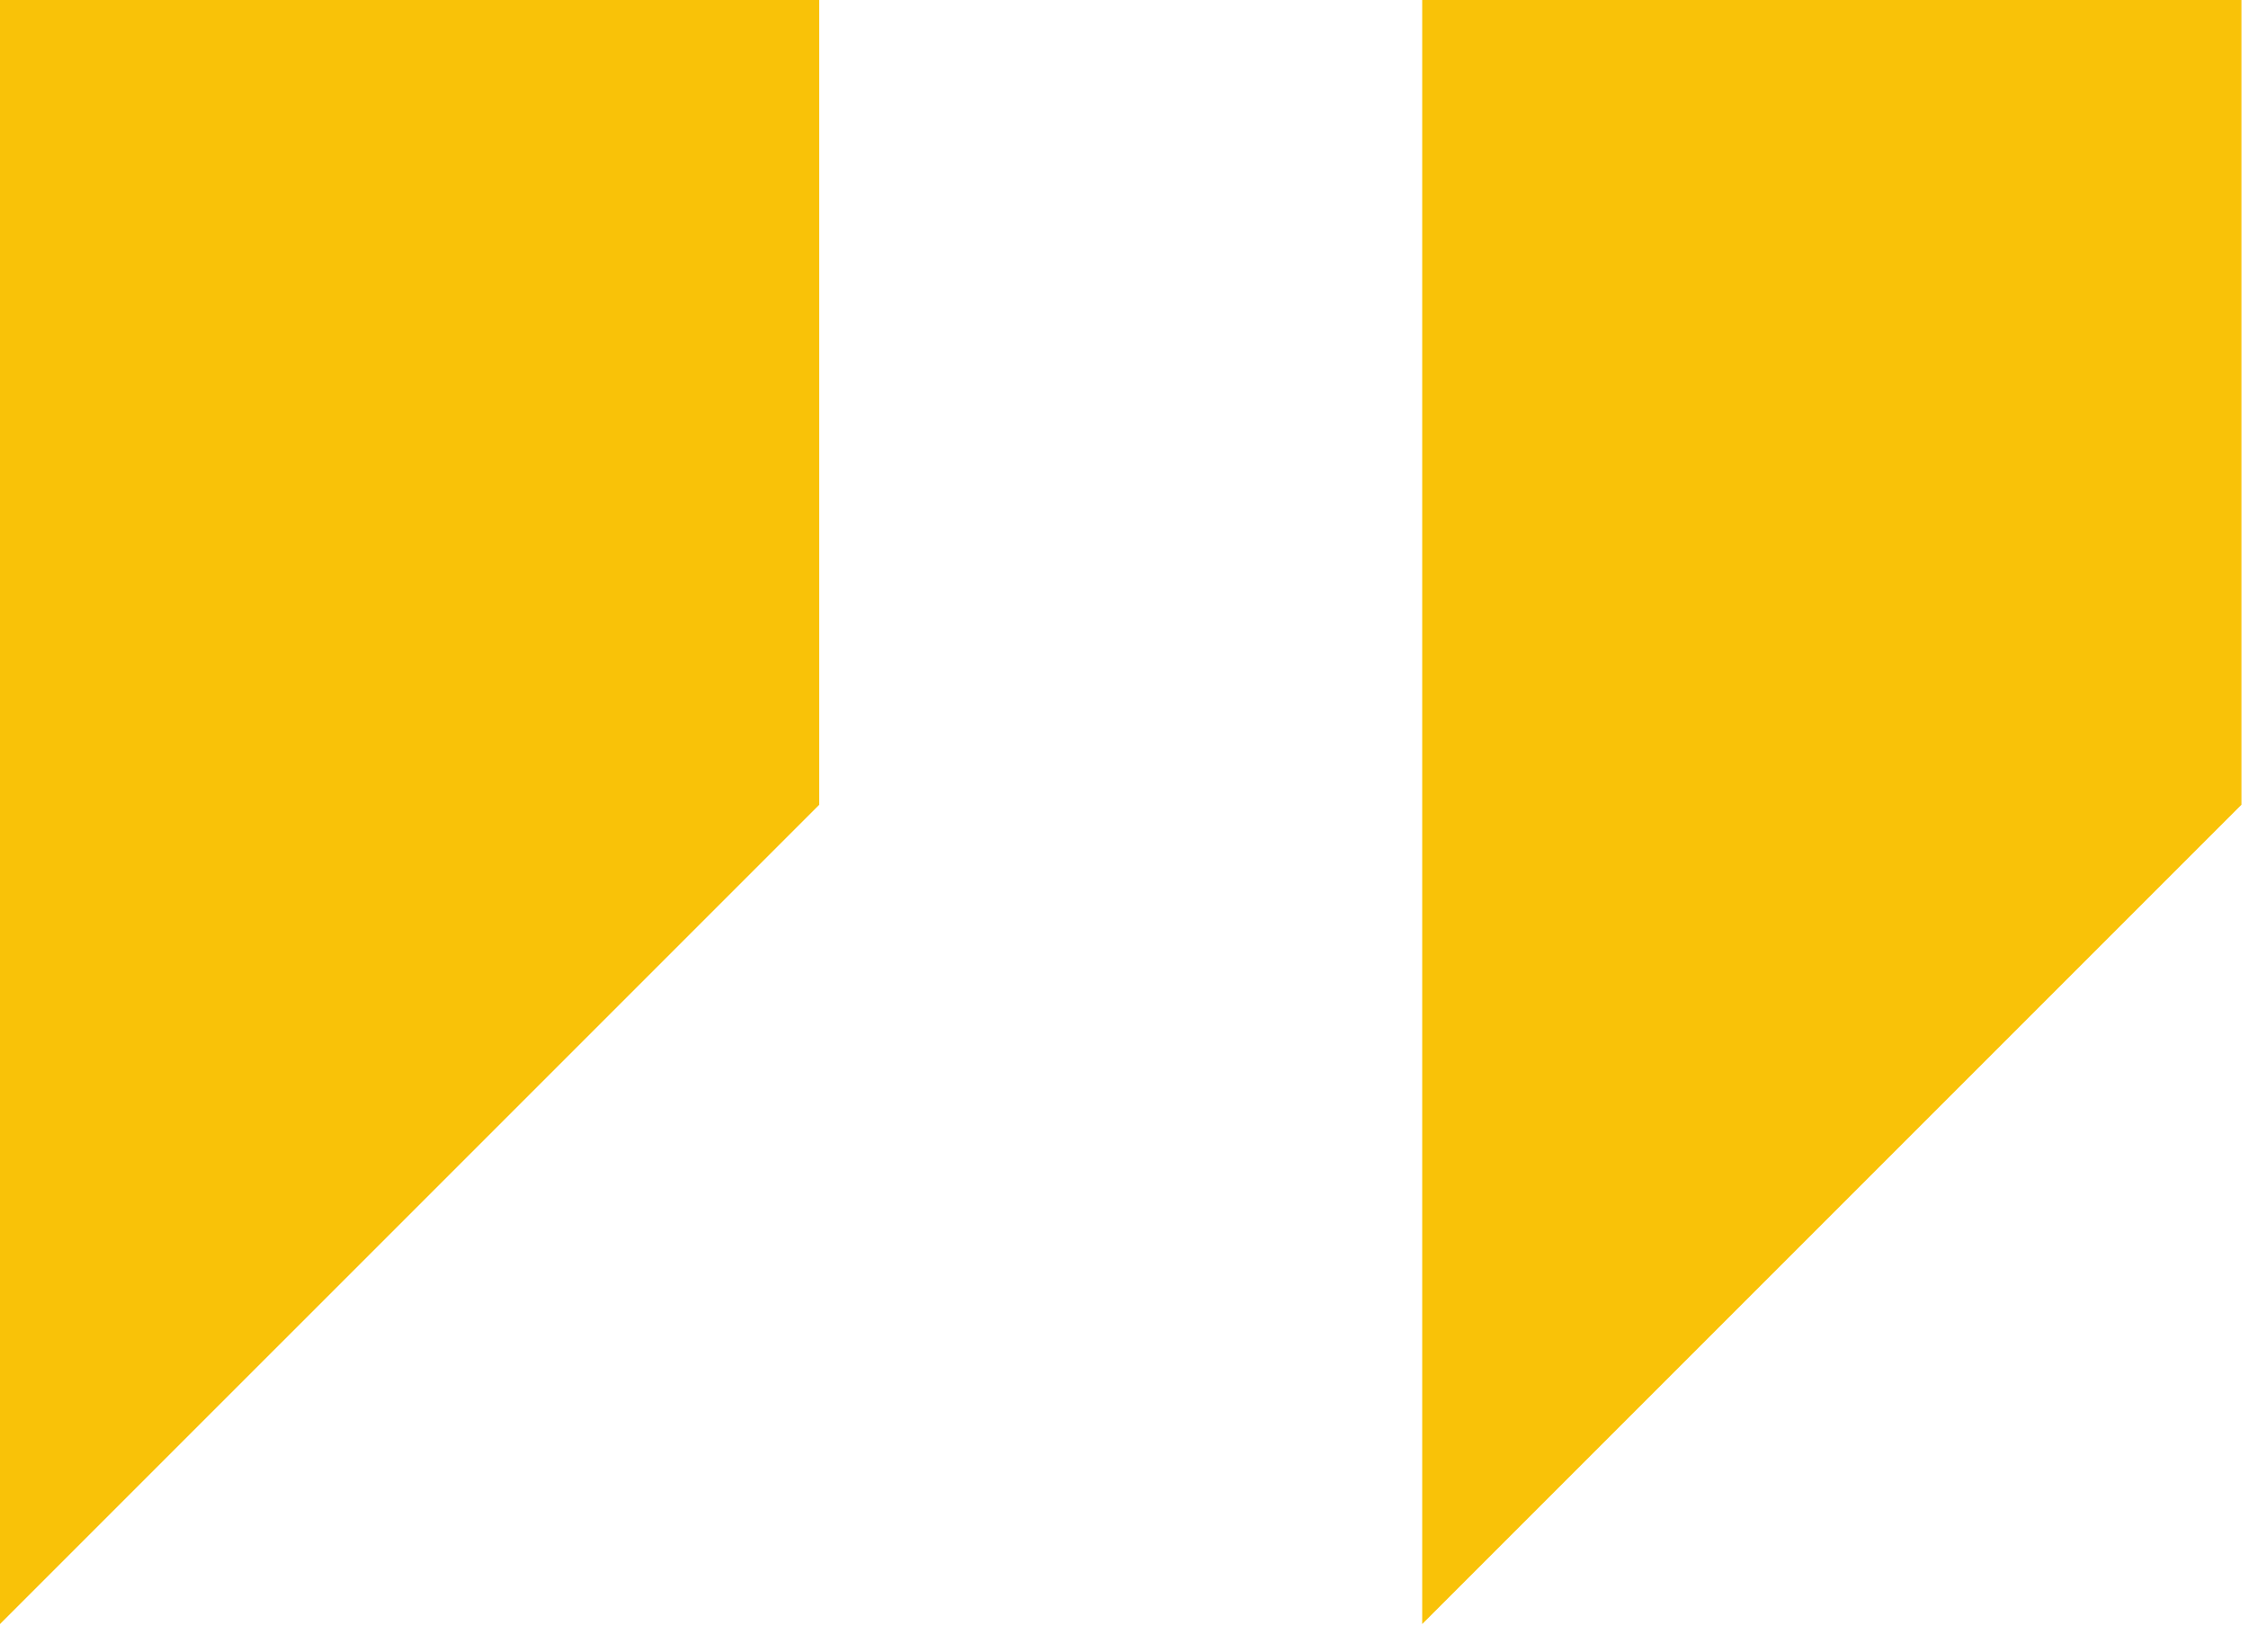<svg width="49" height="36" viewBox="0 0 49 36" fill="none" xmlns="http://www.w3.org/2000/svg">
<g clip-path="url(#clip0_2057_3815)">
<path d="M0 0H17.857V17.54L0 35.396V0Z" fill="#F9C208"/>
<path d="M31 0H48.857V17.54L31 35.396V0Z" fill="#F9C208"/>
</g>
<defs>
<clipPath id="clip0_2057_3815">
<rect width="48.857" height="35.396" fill="white"/>
</clipPath>
</defs>
</svg>

